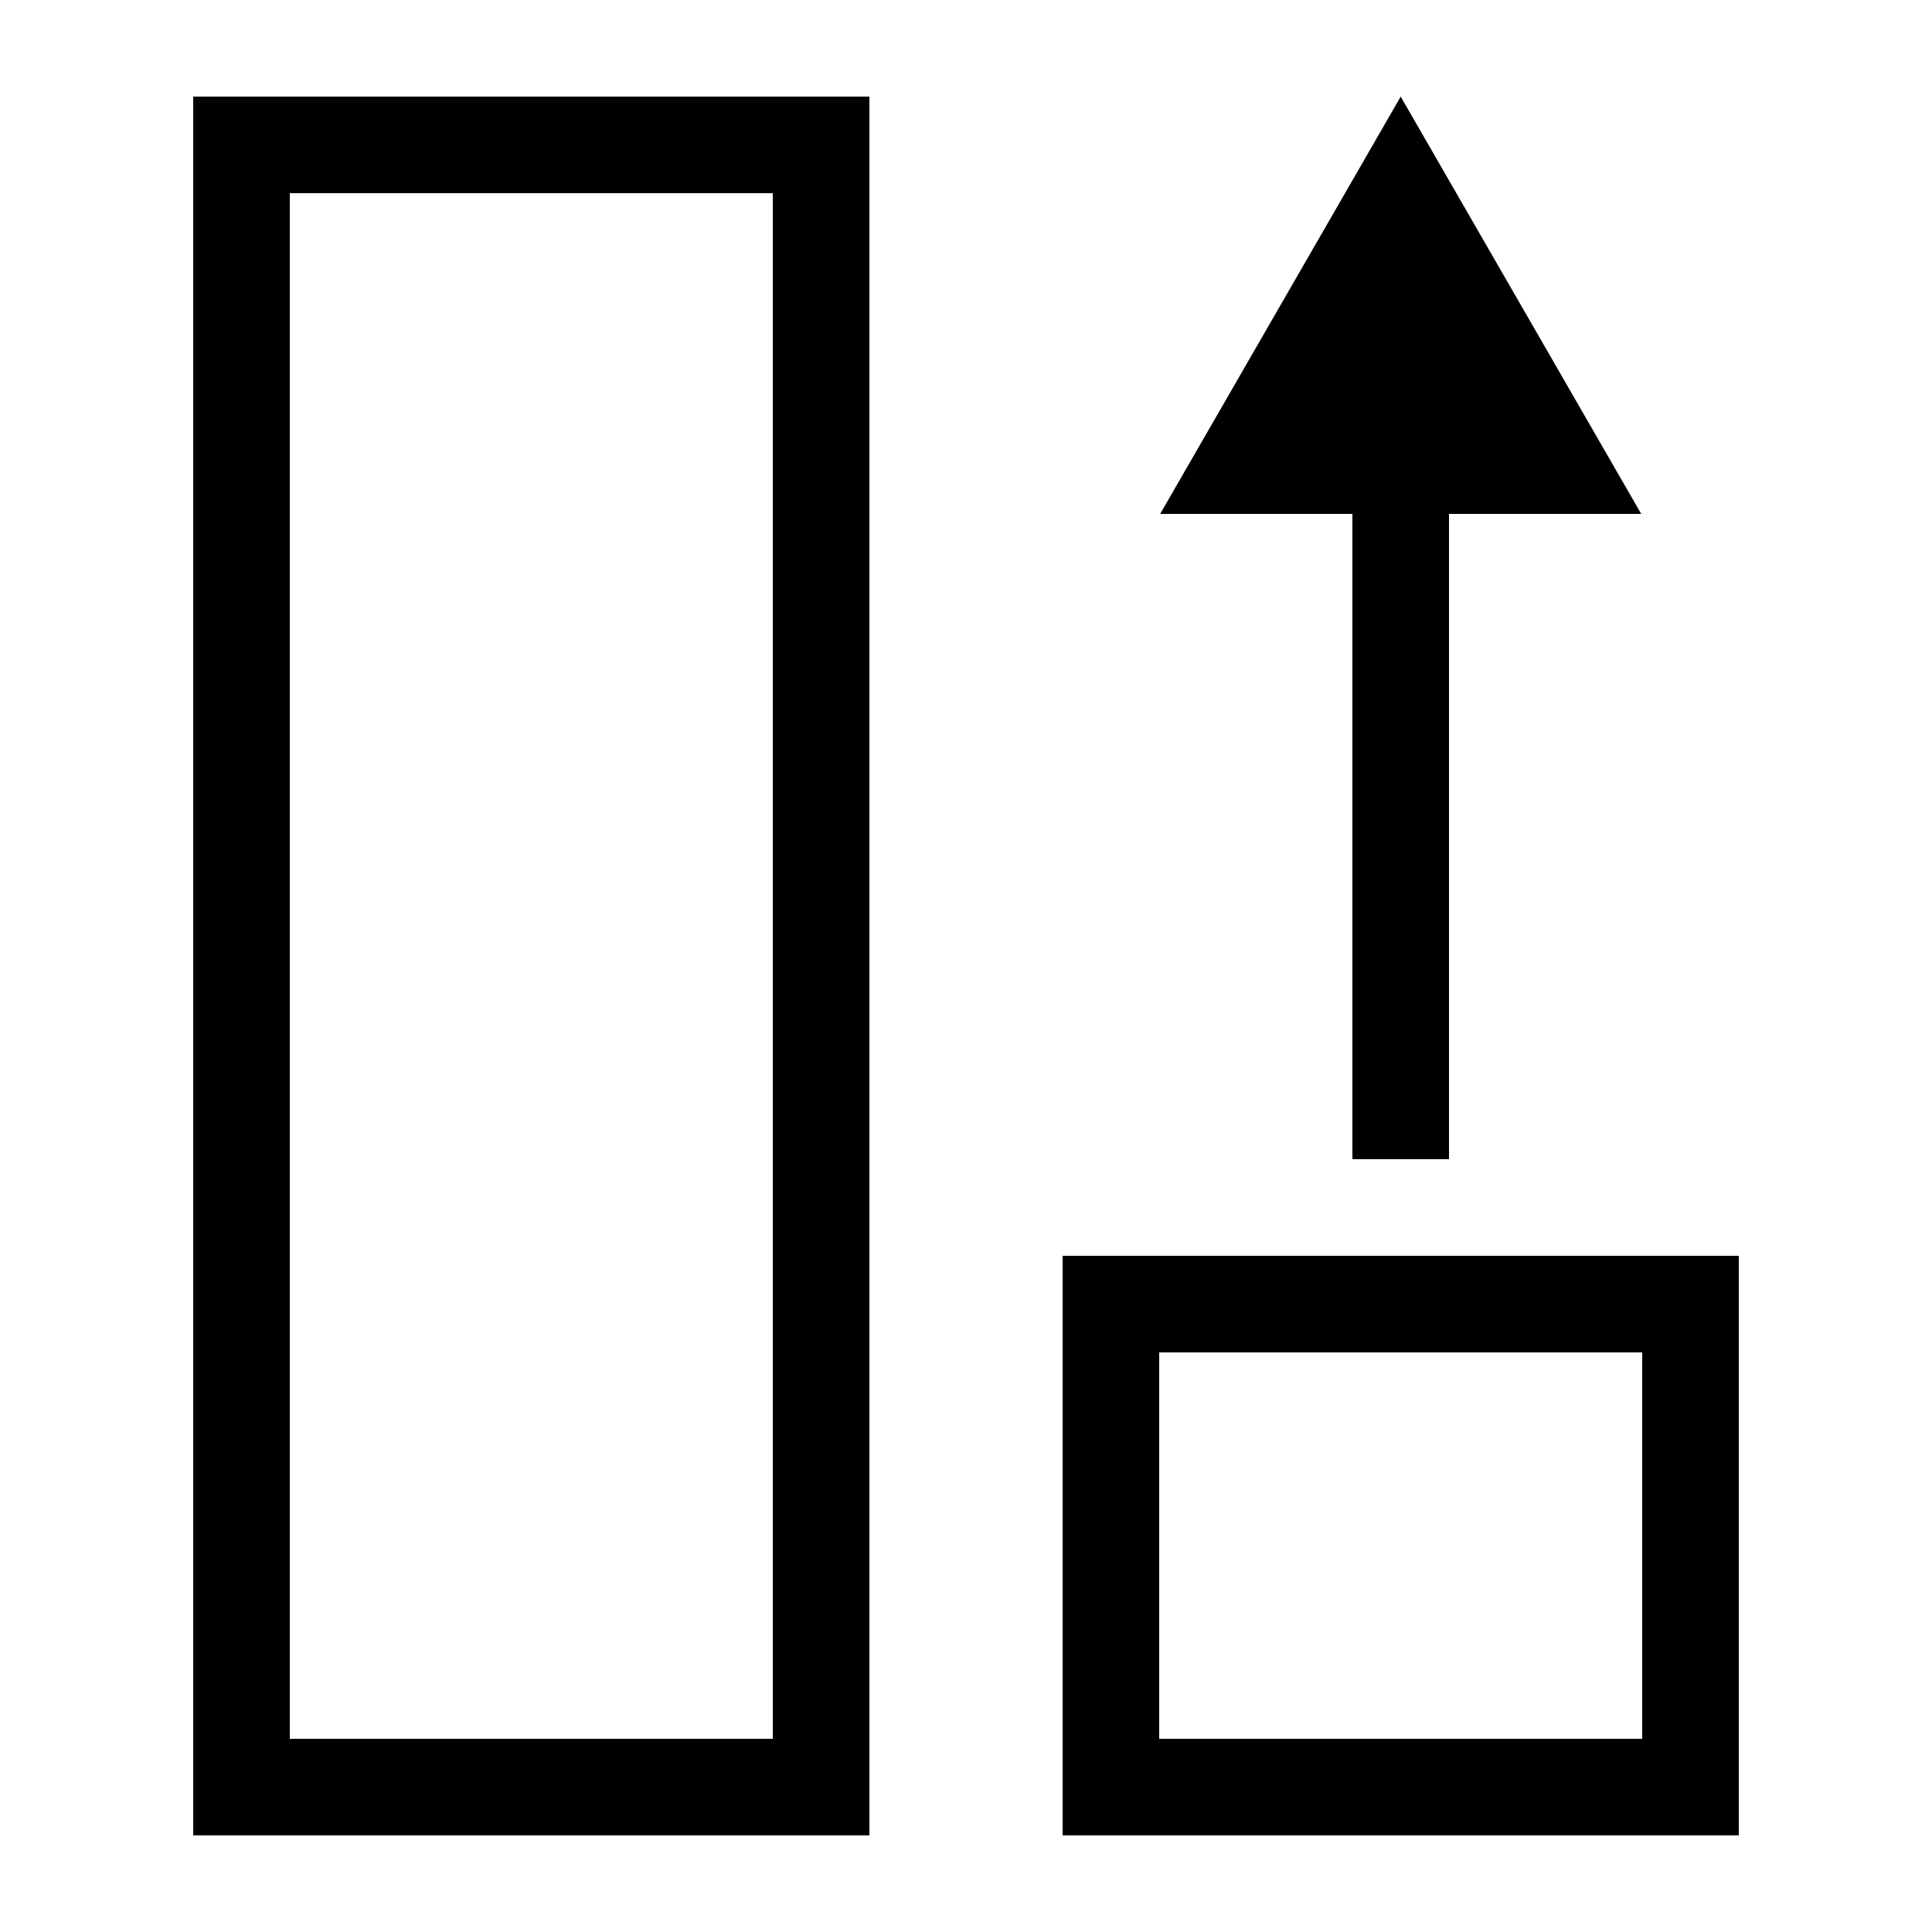 <svg id="artwork" xmlns="http://www.w3.org/2000/svg" viewBox="0 0 20 20"><title>align_height</title><path d="M11,13v6h7V13Zm6,5H12V14h5Z"/><path d="M2,19H9V1H2ZM3,2H8V18H3Z"/><polygon points="14 12 15 12 15 5.32 16.99 5.32 14.5 1 12.01 5.32 14 5.32 14 12"/></svg>